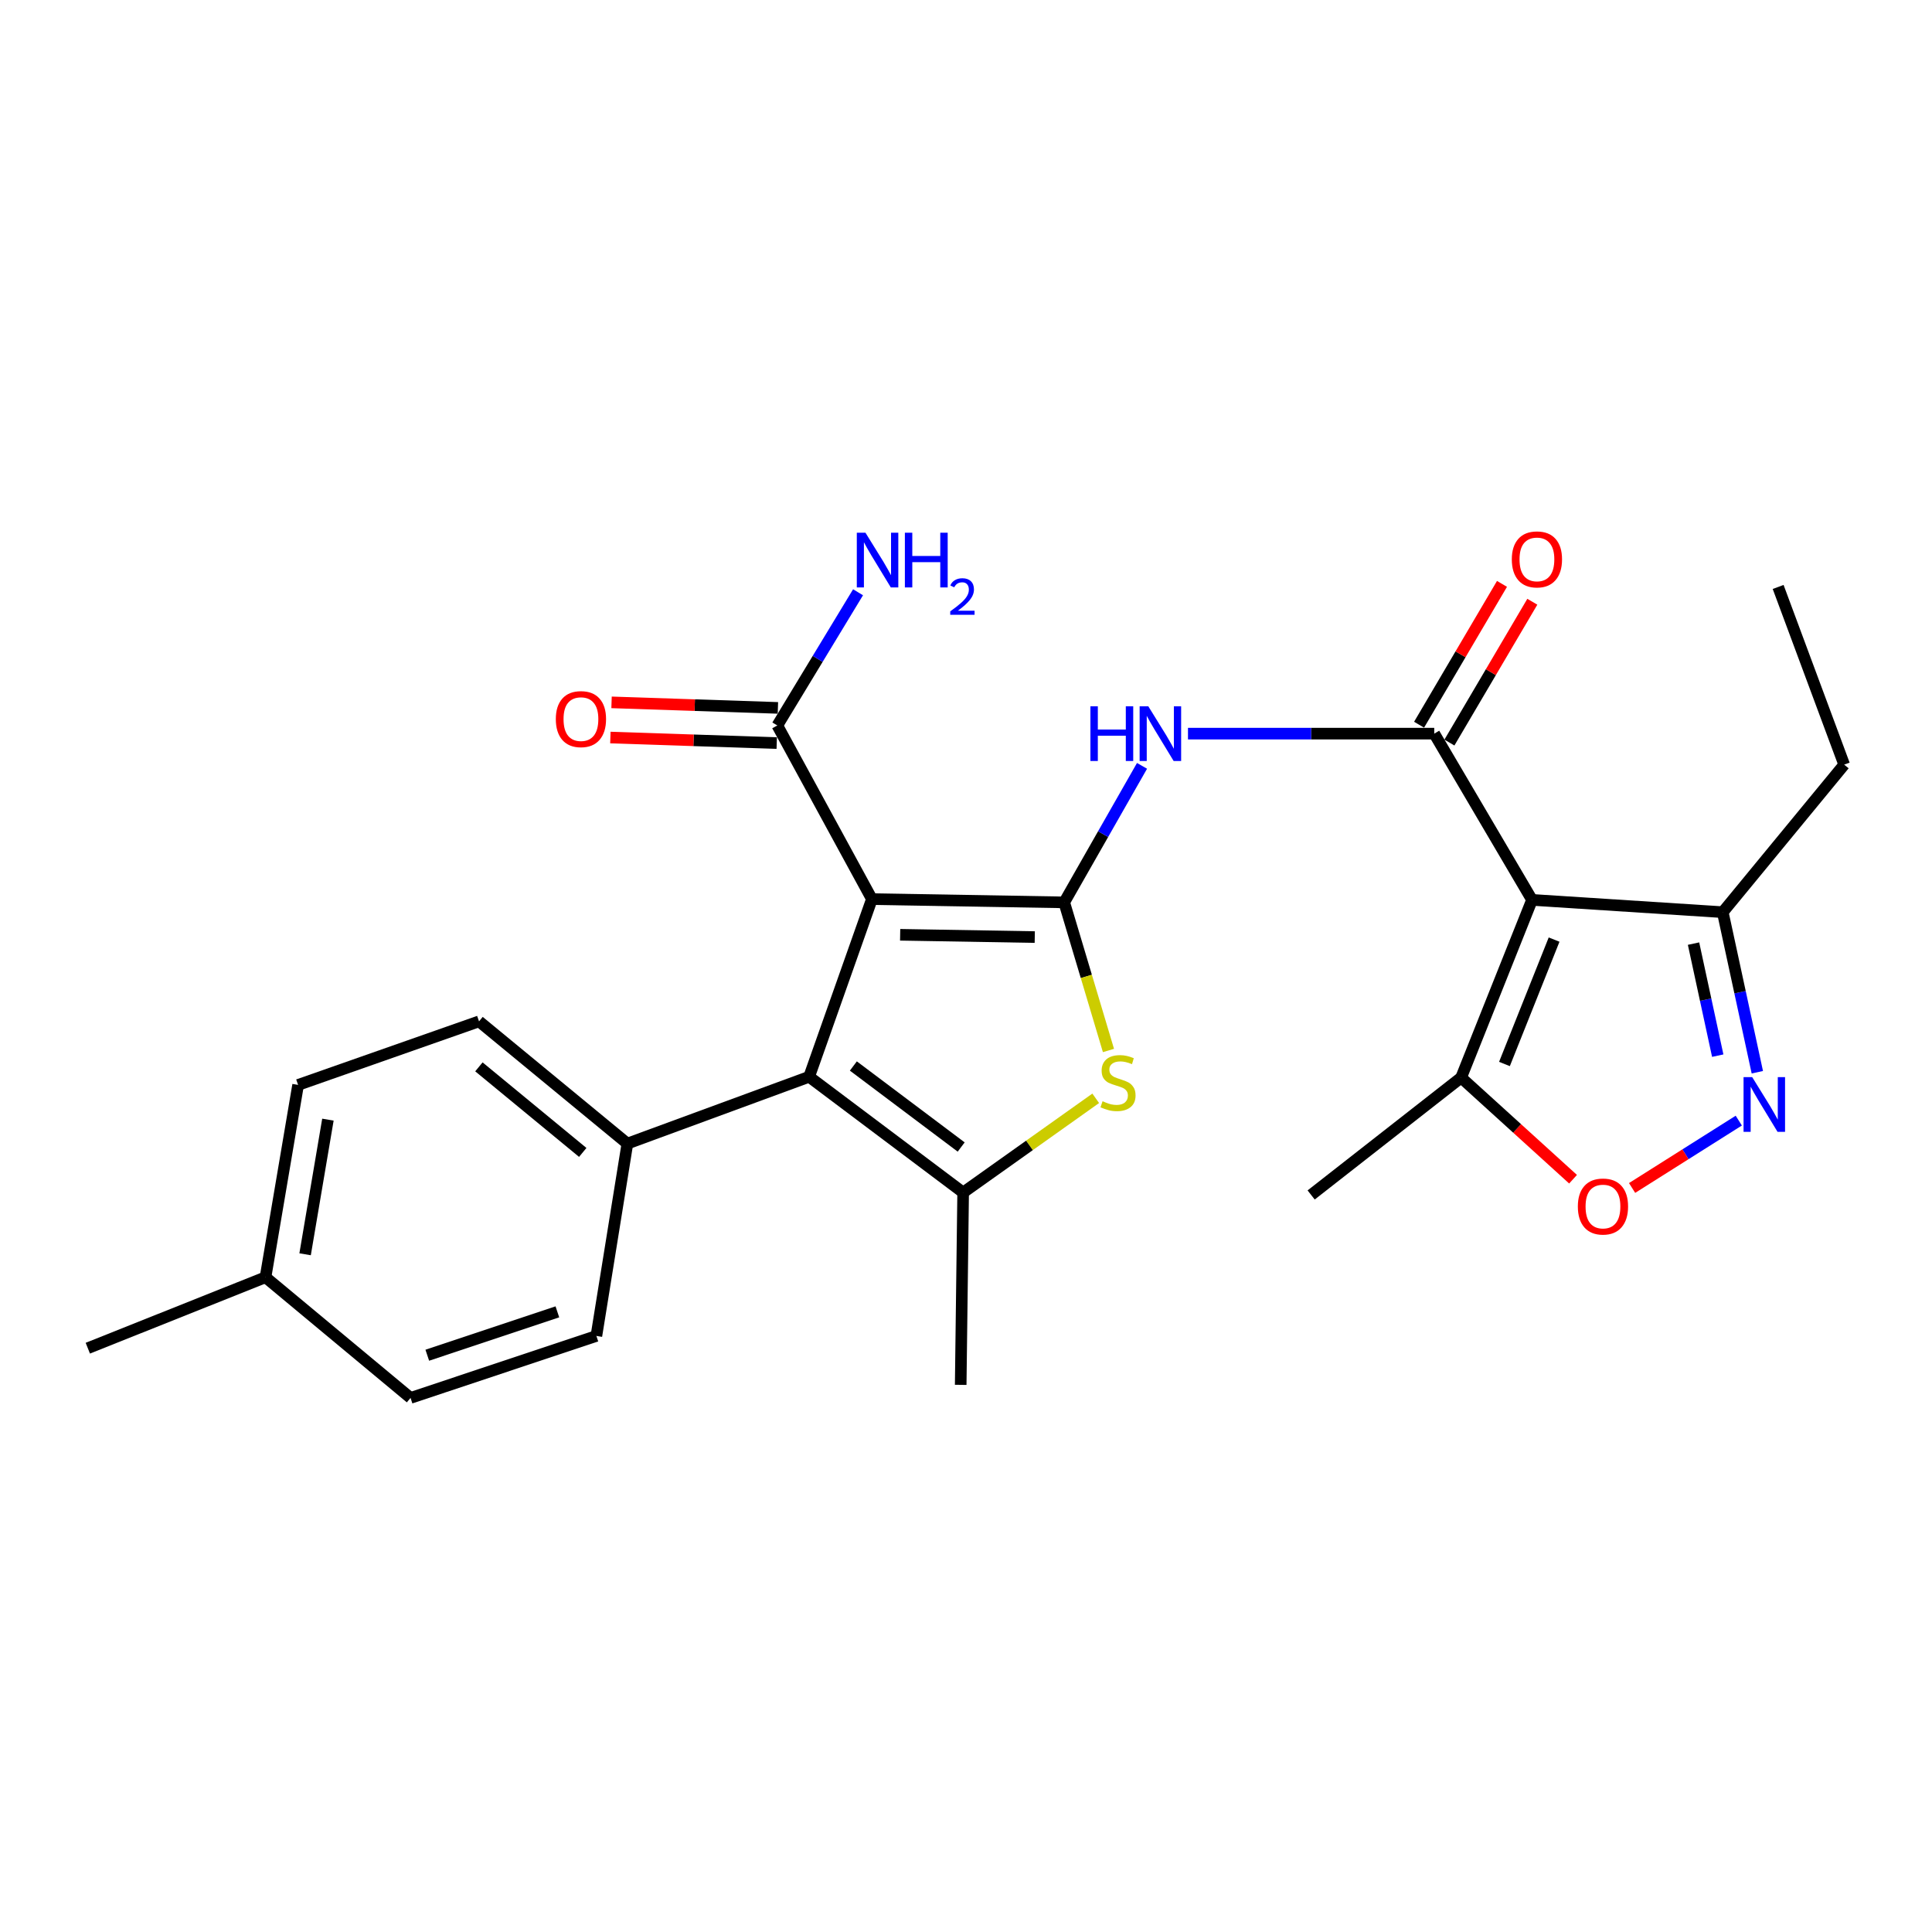 <?xml version='1.0' encoding='iso-8859-1'?>
<svg version='1.1' baseProfile='full'
              xmlns='http://www.w3.org/2000/svg'
                      xmlns:rdkit='http://www.rdkit.org/xml'
                      xmlns:xlink='http://www.w3.org/1999/xlink'
                  xml:space='preserve'
width='1000px' height='1000px' viewBox='0 0 1000 1000'>
<!-- END OF HEADER -->
<rect style='opacity:1.0;fill:#FFFFFF;stroke:none' width='1000' height='1000' x='0' y='0'> </rect>
<path class='bond-0' d='M 550.829,467.067 L 451.297,465.376' style='fill:none;fill-rule:evenodd;stroke:#000000;stroke-width:6px;stroke-linecap:butt;stroke-linejoin:miter;stroke-opacity:1' />
<path class='bond-0' d='M 535.59,485.029 L 465.917,483.845' style='fill:none;fill-rule:evenodd;stroke:#000000;stroke-width:6px;stroke-linecap:butt;stroke-linejoin:miter;stroke-opacity:1' />
<path class='bond-4' d='M 550.829,467.067 L 562.283,505.399' style='fill:none;fill-rule:evenodd;stroke:#000000;stroke-width:6px;stroke-linecap:butt;stroke-linejoin:miter;stroke-opacity:1' />
<path class='bond-4' d='M 562.283,505.399 L 573.737,543.731' style='fill:none;fill-rule:evenodd;stroke:#CCCC00;stroke-width:6px;stroke-linecap:butt;stroke-linejoin:miter;stroke-opacity:1' />
<path class='bond-6' d='M 550.829,467.067 L 570.97,431.735' style='fill:none;fill-rule:evenodd;stroke:#000000;stroke-width:6px;stroke-linecap:butt;stroke-linejoin:miter;stroke-opacity:1' />
<path class='bond-6' d='M 570.97,431.735 L 591.111,396.404' style='fill:none;fill-rule:evenodd;stroke:#0000FF;stroke-width:6px;stroke-linecap:butt;stroke-linejoin:miter;stroke-opacity:1' />
<path class='bond-3' d='M 451.297,465.376 L 418.797,557.338' style='fill:none;fill-rule:evenodd;stroke:#000000;stroke-width:6px;stroke-linecap:butt;stroke-linejoin:miter;stroke-opacity:1' />
<path class='bond-9' d='M 451.297,465.376 L 402.34,375.51' style='fill:none;fill-rule:evenodd;stroke:#000000;stroke-width:6px;stroke-linecap:butt;stroke-linejoin:miter;stroke-opacity:1' />
<path class='bond-1' d='M 792.98,465.781 L 742.364,379.73' style='fill:none;fill-rule:evenodd;stroke:#000000;stroke-width:6px;stroke-linecap:butt;stroke-linejoin:miter;stroke-opacity:1' />
<path class='bond-10' d='M 792.98,465.781 L 756.28,557.763' style='fill:none;fill-rule:evenodd;stroke:#000000;stroke-width:6px;stroke-linecap:butt;stroke-linejoin:miter;stroke-opacity:1' />
<path class='bond-10' d='M 804.396,486.33 L 778.706,550.717' style='fill:none;fill-rule:evenodd;stroke:#000000;stroke-width:6px;stroke-linecap:butt;stroke-linejoin:miter;stroke-opacity:1' />
<path class='bond-11' d='M 792.98,465.781 L 891.692,472.137' style='fill:none;fill-rule:evenodd;stroke:#000000;stroke-width:6px;stroke-linecap:butt;stroke-linejoin:miter;stroke-opacity:1' />
<path class='bond-2' d='M 742.364,379.73 L 678.631,379.73' style='fill:none;fill-rule:evenodd;stroke:#000000;stroke-width:6px;stroke-linecap:butt;stroke-linejoin:miter;stroke-opacity:1' />
<path class='bond-2' d='M 678.631,379.73 L 614.899,379.73' style='fill:none;fill-rule:evenodd;stroke:#0000FF;stroke-width:6px;stroke-linecap:butt;stroke-linejoin:miter;stroke-opacity:1' />
<path class='bond-13' d='M 750.213,384.352 L 771.671,347.905' style='fill:none;fill-rule:evenodd;stroke:#000000;stroke-width:6px;stroke-linecap:butt;stroke-linejoin:miter;stroke-opacity:1' />
<path class='bond-13' d='M 771.671,347.905 L 793.128,311.459' style='fill:none;fill-rule:evenodd;stroke:#FF0000;stroke-width:6px;stroke-linecap:butt;stroke-linejoin:miter;stroke-opacity:1' />
<path class='bond-13' d='M 734.514,375.109 L 755.971,338.663' style='fill:none;fill-rule:evenodd;stroke:#000000;stroke-width:6px;stroke-linecap:butt;stroke-linejoin:miter;stroke-opacity:1' />
<path class='bond-13' d='M 755.971,338.663 L 777.429,302.216' style='fill:none;fill-rule:evenodd;stroke:#FF0000;stroke-width:6px;stroke-linecap:butt;stroke-linejoin:miter;stroke-opacity:1' />
<path class='bond-12' d='M 418.797,557.338 L 324.73,591.922' style='fill:none;fill-rule:evenodd;stroke:#000000;stroke-width:6px;stroke-linecap:butt;stroke-linejoin:miter;stroke-opacity:1' />
<path class='bond-26' d='M 418.797,557.338 L 498.522,617.246' style='fill:none;fill-rule:evenodd;stroke:#000000;stroke-width:6px;stroke-linecap:butt;stroke-linejoin:miter;stroke-opacity:1' />
<path class='bond-26' d='M 441.7,551.76 L 497.508,593.695' style='fill:none;fill-rule:evenodd;stroke:#000000;stroke-width:6px;stroke-linecap:butt;stroke-linejoin:miter;stroke-opacity:1' />
<path class='bond-5' d='M 567.144,568.483 L 532.833,592.864' style='fill:none;fill-rule:evenodd;stroke:#CCCC00;stroke-width:6px;stroke-linecap:butt;stroke-linejoin:miter;stroke-opacity:1' />
<path class='bond-5' d='M 532.833,592.864 L 498.522,617.246' style='fill:none;fill-rule:evenodd;stroke:#000000;stroke-width:6px;stroke-linecap:butt;stroke-linejoin:miter;stroke-opacity:1' />
<path class='bond-18' d='M 498.522,617.246 L 497.257,716.798' style='fill:none;fill-rule:evenodd;stroke:#000000;stroke-width:6px;stroke-linecap:butt;stroke-linejoin:miter;stroke-opacity:1' />
<path class='bond-7' d='M 909.591,554.984 L 900.642,513.561' style='fill:none;fill-rule:evenodd;stroke:#0000FF;stroke-width:6px;stroke-linecap:butt;stroke-linejoin:miter;stroke-opacity:1' />
<path class='bond-7' d='M 900.642,513.561 L 891.692,472.137' style='fill:none;fill-rule:evenodd;stroke:#000000;stroke-width:6px;stroke-linecap:butt;stroke-linejoin:miter;stroke-opacity:1' />
<path class='bond-7' d='M 889.099,546.404 L 882.834,517.408' style='fill:none;fill-rule:evenodd;stroke:#0000FF;stroke-width:6px;stroke-linecap:butt;stroke-linejoin:miter;stroke-opacity:1' />
<path class='bond-7' d='M 882.834,517.408 L 876.57,488.411' style='fill:none;fill-rule:evenodd;stroke:#000000;stroke-width:6px;stroke-linecap:butt;stroke-linejoin:miter;stroke-opacity:1' />
<path class='bond-27' d='M 899.991,580.029 L 872.38,597.461' style='fill:none;fill-rule:evenodd;stroke:#0000FF;stroke-width:6px;stroke-linecap:butt;stroke-linejoin:miter;stroke-opacity:1' />
<path class='bond-27' d='M 872.38,597.461 L 844.768,614.892' style='fill:none;fill-rule:evenodd;stroke:#FF0000;stroke-width:6px;stroke-linecap:butt;stroke-linejoin:miter;stroke-opacity:1' />
<path class='bond-8' d='M 814.211,610.358 L 785.246,584.061' style='fill:none;fill-rule:evenodd;stroke:#FF0000;stroke-width:6px;stroke-linecap:butt;stroke-linejoin:miter;stroke-opacity:1' />
<path class='bond-8' d='M 785.246,584.061 L 756.28,557.763' style='fill:none;fill-rule:evenodd;stroke:#000000;stroke-width:6px;stroke-linecap:butt;stroke-linejoin:miter;stroke-opacity:1' />
<path class='bond-14' d='M 402.643,366.406 L 359.59,364.974' style='fill:none;fill-rule:evenodd;stroke:#000000;stroke-width:6px;stroke-linecap:butt;stroke-linejoin:miter;stroke-opacity:1' />
<path class='bond-14' d='M 359.59,364.974 L 316.538,363.542' style='fill:none;fill-rule:evenodd;stroke:#FF0000;stroke-width:6px;stroke-linecap:butt;stroke-linejoin:miter;stroke-opacity:1' />
<path class='bond-14' d='M 402.037,384.614 L 358.985,383.182' style='fill:none;fill-rule:evenodd;stroke:#000000;stroke-width:6px;stroke-linecap:butt;stroke-linejoin:miter;stroke-opacity:1' />
<path class='bond-14' d='M 358.985,383.182 L 315.932,381.75' style='fill:none;fill-rule:evenodd;stroke:#FF0000;stroke-width:6px;stroke-linecap:butt;stroke-linejoin:miter;stroke-opacity:1' />
<path class='bond-17' d='M 402.34,375.51 L 423.232,341.033' style='fill:none;fill-rule:evenodd;stroke:#000000;stroke-width:6px;stroke-linecap:butt;stroke-linejoin:miter;stroke-opacity:1' />
<path class='bond-17' d='M 423.232,341.033 L 444.124,306.557' style='fill:none;fill-rule:evenodd;stroke:#0000FF;stroke-width:6px;stroke-linecap:butt;stroke-linejoin:miter;stroke-opacity:1' />
<path class='bond-22' d='M 756.28,557.763 L 678.65,618.511' style='fill:none;fill-rule:evenodd;stroke:#000000;stroke-width:6px;stroke-linecap:butt;stroke-linejoin:miter;stroke-opacity:1' />
<path class='bond-23' d='M 891.692,472.137 L 954.545,395.772' style='fill:none;fill-rule:evenodd;stroke:#000000;stroke-width:6px;stroke-linecap:butt;stroke-linejoin:miter;stroke-opacity:1' />
<path class='bond-15' d='M 324.73,591.922 L 247.95,528.654' style='fill:none;fill-rule:evenodd;stroke:#000000;stroke-width:6px;stroke-linecap:butt;stroke-linejoin:miter;stroke-opacity:1' />
<path class='bond-15' d='M 301.628,596.492 L 247.882,552.204' style='fill:none;fill-rule:evenodd;stroke:#000000;stroke-width:6px;stroke-linecap:butt;stroke-linejoin:miter;stroke-opacity:1' />
<path class='bond-16' d='M 324.73,591.922 L 308.688,691.485' style='fill:none;fill-rule:evenodd;stroke:#000000;stroke-width:6px;stroke-linecap:butt;stroke-linejoin:miter;stroke-opacity:1' />
<path class='bond-19' d='M 247.95,528.654 L 154.298,561.548' style='fill:none;fill-rule:evenodd;stroke:#000000;stroke-width:6px;stroke-linecap:butt;stroke-linejoin:miter;stroke-opacity:1' />
<path class='bond-20' d='M 308.688,691.485 L 212.496,723.559' style='fill:none;fill-rule:evenodd;stroke:#000000;stroke-width:6px;stroke-linecap:butt;stroke-linejoin:miter;stroke-opacity:1' />
<path class='bond-20' d='M 288.496,679.013 L 221.162,701.465' style='fill:none;fill-rule:evenodd;stroke:#000000;stroke-width:6px;stroke-linecap:butt;stroke-linejoin:miter;stroke-opacity:1' />
<path class='bond-28' d='M 154.298,561.548 L 137.426,661.101' style='fill:none;fill-rule:evenodd;stroke:#000000;stroke-width:6px;stroke-linecap:butt;stroke-linejoin:miter;stroke-opacity:1' />
<path class='bond-28' d='M 169.73,579.526 L 157.919,649.212' style='fill:none;fill-rule:evenodd;stroke:#000000;stroke-width:6px;stroke-linecap:butt;stroke-linejoin:miter;stroke-opacity:1' />
<path class='bond-21' d='M 212.496,723.559 L 137.426,661.101' style='fill:none;fill-rule:evenodd;stroke:#000000;stroke-width:6px;stroke-linecap:butt;stroke-linejoin:miter;stroke-opacity:1' />
<path class='bond-24' d='M 137.426,661.101 L 45.455,697.821' style='fill:none;fill-rule:evenodd;stroke:#000000;stroke-width:6px;stroke-linecap:butt;stroke-linejoin:miter;stroke-opacity:1' />
<path class='bond-25' d='M 954.545,395.772 L 920.366,303.811' style='fill:none;fill-rule:evenodd;stroke:#000000;stroke-width:6px;stroke-linecap:butt;stroke-linejoin:miter;stroke-opacity:1' />
<path  class='atom-5' d='M 570.683 570.003
Q 571.003 570.123, 572.323 570.683
Q 573.643 571.243, 575.083 571.603
Q 576.563 571.923, 578.003 571.923
Q 580.683 571.923, 582.243 570.643
Q 583.803 569.323, 583.803 567.043
Q 583.803 565.483, 583.003 564.523
Q 582.243 563.563, 581.043 563.043
Q 579.843 562.523, 577.843 561.923
Q 575.323 561.163, 573.803 560.443
Q 572.323 559.723, 571.243 558.203
Q 570.203 556.683, 570.203 554.123
Q 570.203 550.563, 572.603 548.363
Q 575.043 546.163, 579.843 546.163
Q 583.123 546.163, 586.843 547.723
L 585.923 550.803
Q 582.523 549.403, 579.963 549.403
Q 577.203 549.403, 575.683 550.563
Q 574.163 551.683, 574.203 553.643
Q 574.203 555.163, 574.963 556.083
Q 575.763 557.003, 576.883 557.523
Q 578.043 558.043, 579.963 558.643
Q 582.523 559.443, 584.043 560.243
Q 585.563 561.043, 586.643 562.683
Q 587.763 564.283, 587.763 567.043
Q 587.763 570.963, 585.123 573.083
Q 582.523 575.163, 578.163 575.163
Q 575.643 575.163, 573.723 574.603
Q 571.843 574.083, 569.603 573.163
L 570.683 570.003
' fill='#CCCC00'/>
<path  class='atom-7' d='M 564.395 365.57
L 568.235 365.57
L 568.235 377.61
L 582.715 377.61
L 582.715 365.57
L 586.555 365.57
L 586.555 393.89
L 582.715 393.89
L 582.715 380.81
L 568.235 380.81
L 568.235 393.89
L 564.395 393.89
L 564.395 365.57
' fill='#0000FF'/>
<path  class='atom-7' d='M 594.355 365.57
L 603.635 380.57
Q 604.555 382.05, 606.035 384.73
Q 607.515 387.41, 607.595 387.57
L 607.595 365.57
L 611.355 365.57
L 611.355 393.89
L 607.475 393.89
L 597.515 377.49
Q 596.355 375.57, 595.115 373.37
Q 593.915 371.17, 593.555 370.49
L 593.555 393.89
L 589.875 393.89
L 589.875 365.57
L 594.355 365.57
' fill='#0000FF'/>
<path  class='atom-8' d='M 906.94 557.53
L 916.22 572.53
Q 917.14 574.01, 918.62 576.69
Q 920.1 579.37, 920.18 579.53
L 920.18 557.53
L 923.94 557.53
L 923.94 585.85
L 920.06 585.85
L 910.1 569.45
Q 908.94 567.53, 907.7 565.33
Q 906.5 563.13, 906.14 562.45
L 906.14 585.85
L 902.46 585.85
L 902.46 557.53
L 906.94 557.53
' fill='#0000FF'/>
<path  class='atom-9' d='M 816.69 624.492
Q 816.69 617.692, 820.05 613.892
Q 823.41 610.092, 829.69 610.092
Q 835.97 610.092, 839.33 613.892
Q 842.69 617.692, 842.69 624.492
Q 842.69 631.372, 839.29 635.292
Q 835.89 639.172, 829.69 639.172
Q 823.45 639.172, 820.05 635.292
Q 816.69 631.412, 816.69 624.492
M 829.69 635.972
Q 834.01 635.972, 836.33 633.092
Q 838.69 630.172, 838.69 624.492
Q 838.69 618.932, 836.33 616.132
Q 834.01 613.292, 829.69 613.292
Q 825.37 613.292, 823.01 616.092
Q 820.69 618.892, 820.69 624.492
Q 820.69 630.212, 823.01 633.092
Q 825.37 635.972, 829.69 635.972
' fill='#FF0000'/>
<path  class='atom-14' d='M 782.51 289.539
Q 782.51 282.739, 785.87 278.939
Q 789.23 275.139, 795.51 275.139
Q 801.79 275.139, 805.15 278.939
Q 808.51 282.739, 808.51 289.539
Q 808.51 296.419, 805.11 300.339
Q 801.71 304.219, 795.51 304.219
Q 789.27 304.219, 785.87 300.339
Q 782.51 296.459, 782.51 289.539
M 795.51 301.019
Q 799.83 301.019, 802.15 298.139
Q 804.51 295.219, 804.51 289.539
Q 804.51 283.979, 802.15 281.179
Q 799.83 278.339, 795.51 278.339
Q 791.19 278.339, 788.83 281.139
Q 786.51 283.939, 786.51 289.539
Q 786.51 295.259, 788.83 298.139
Q 791.19 301.019, 795.51 301.019
' fill='#FF0000'/>
<path  class='atom-15' d='M 287.692 372.209
Q 287.692 365.409, 291.052 361.609
Q 294.412 357.809, 300.692 357.809
Q 306.972 357.809, 310.332 361.609
Q 313.692 365.409, 313.692 372.209
Q 313.692 379.089, 310.292 383.009
Q 306.892 386.889, 300.692 386.889
Q 294.452 386.889, 291.052 383.009
Q 287.692 379.129, 287.692 372.209
M 300.692 383.689
Q 305.012 383.689, 307.332 380.809
Q 309.692 377.889, 309.692 372.209
Q 309.692 366.649, 307.332 363.849
Q 305.012 361.009, 300.692 361.009
Q 296.372 361.009, 294.012 363.809
Q 291.692 366.609, 291.692 372.209
Q 291.692 377.929, 294.012 380.809
Q 296.372 383.689, 300.692 383.689
' fill='#FF0000'/>
<path  class='atom-18' d='M 447.962 275.734
L 457.242 290.734
Q 458.162 292.214, 459.642 294.894
Q 461.122 297.574, 461.202 297.734
L 461.202 275.734
L 464.962 275.734
L 464.962 304.054
L 461.082 304.054
L 451.122 287.654
Q 449.962 285.734, 448.722 283.534
Q 447.522 281.334, 447.162 280.654
L 447.162 304.054
L 443.482 304.054
L 443.482 275.734
L 447.962 275.734
' fill='#0000FF'/>
<path  class='atom-18' d='M 468.362 275.734
L 472.202 275.734
L 472.202 287.774
L 486.682 287.774
L 486.682 275.734
L 490.522 275.734
L 490.522 304.054
L 486.682 304.054
L 486.682 290.974
L 472.202 290.974
L 472.202 304.054
L 468.362 304.054
L 468.362 275.734
' fill='#0000FF'/>
<path  class='atom-18' d='M 491.894 303.06
Q 492.581 301.292, 494.218 300.315
Q 495.854 299.312, 498.125 299.312
Q 500.95 299.312, 502.534 300.843
Q 504.118 302.374, 504.118 305.093
Q 504.118 307.865, 502.058 310.452
Q 500.026 313.04, 495.802 316.102
L 504.434 316.102
L 504.434 318.214
L 491.842 318.214
L 491.842 316.445
Q 495.326 313.964, 497.386 312.116
Q 499.471 310.268, 500.474 308.604
Q 501.478 306.941, 501.478 305.225
Q 501.478 303.43, 500.58 302.427
Q 499.682 301.424, 498.125 301.424
Q 496.62 301.424, 495.617 302.031
Q 494.614 302.638, 493.901 303.984
L 491.894 303.06
' fill='#0000FF'/>
</svg>
